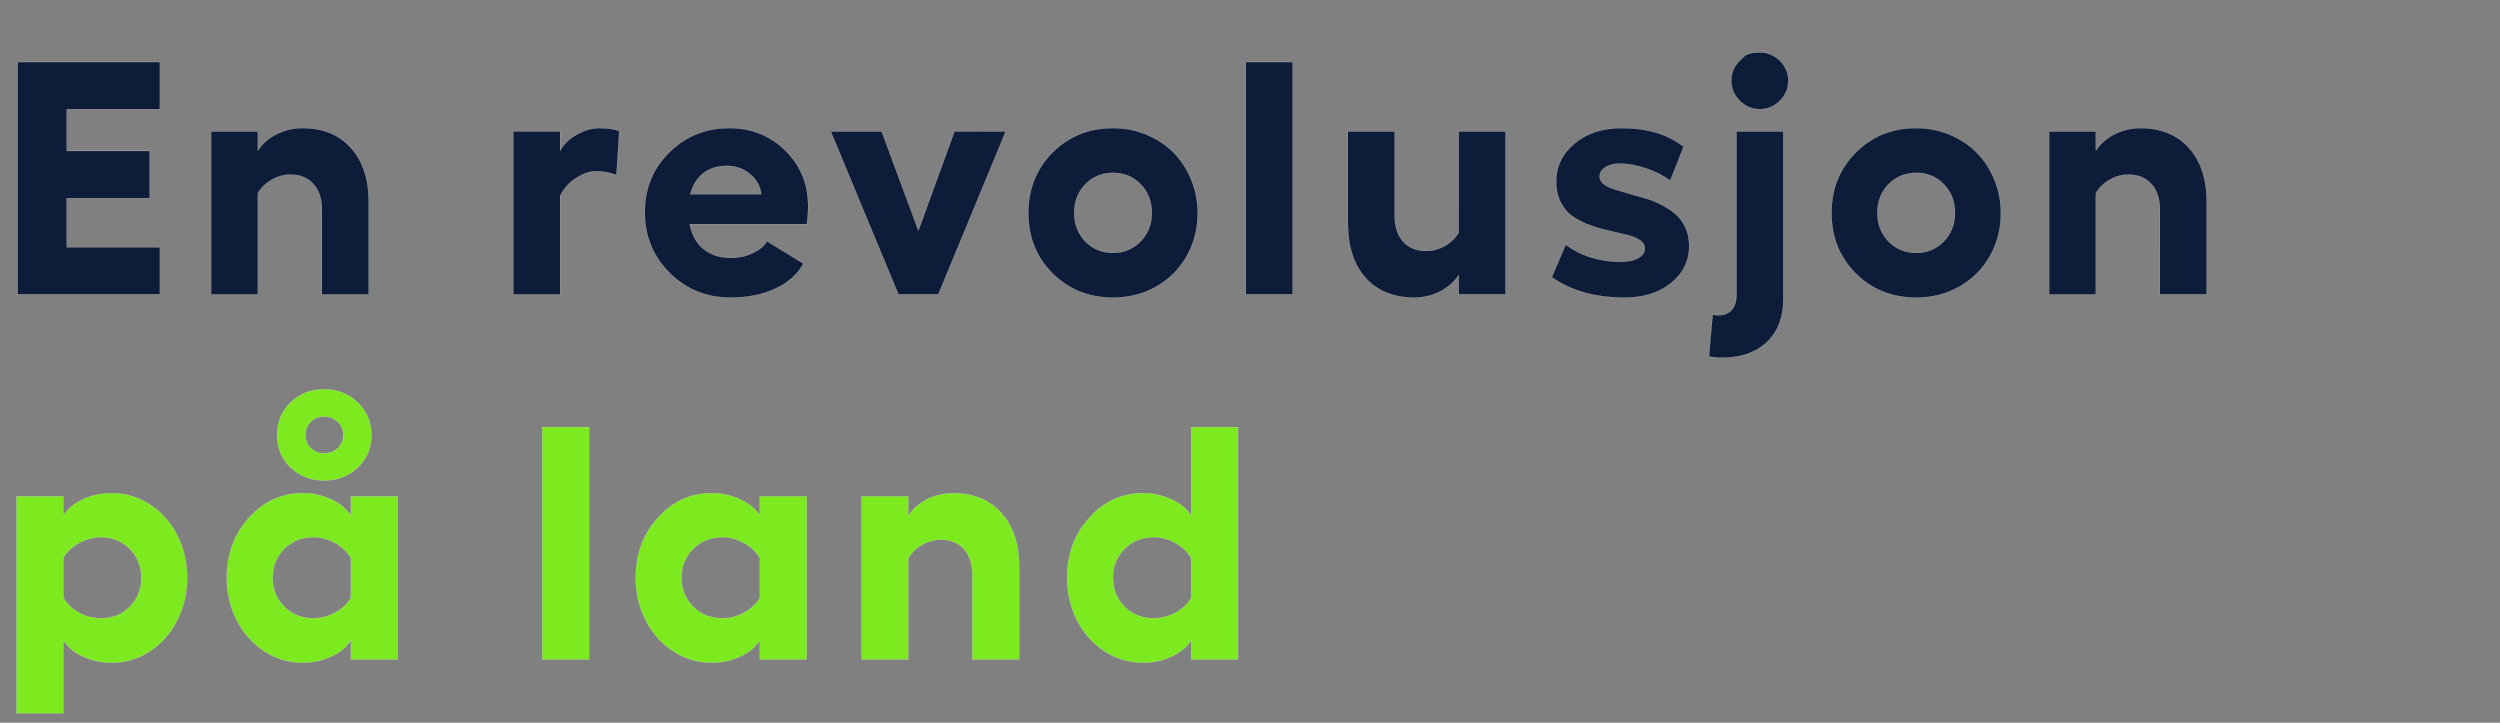 <svg width="339" height="98" viewBox="0 0 339 98" xmlns="http://www.w3.org/2000/svg"><rect x="0" y="0" width="339" height="98" fill="#808080" stroke="none"/><g fill="#0d1c38" stroke="#fff"><path d="M2.395 8.41h19.292v6.394H9.053v5.668h11.25v6.395H9.053v6.657h12.634v6.394H2.395zM41.013 17.374q4.175 0 6.58 2.692Q50 22.758 50 27.416v12.502h-6.35V28.493q0-2.264-1.143-3.538-1.143-1.275-3.12-1.275-1.319 0-2.527.682-1.209.68-1.89 1.823v13.733h-6.35V17.814h6.35v2.615q.901-1.407 2.538-2.23 1.637-.825 3.505-.825zM81.268 17.374q1.692 0 2.703.396l-.374 5.954q-1.406-.505-2.834-.505-1.187 0-2.626.912-1.44.912-2.186 2.428v13.36H69.6V17.813h6.35v2.615q.769-1.363 2.318-2.209 1.549-.846 3-.846zM109.58 27.9q0 1.34-.175 2.482H93.519q.439 2.241 1.911 3.417 1.472 1.175 3.757 1.175 1.495 0 2.868-.637 1.373-.637 1.945-1.626l4.943 3.032q-1.208 2.198-3.823 3.406-2.615 1.209-6.064 1.209-4.878 0-8.251-3.351-3.373-3.35-3.373-8.25 0-4.813 3.329-8.098 3.329-3.285 8.163-3.285 4.482 0 7.57 3.055 3.087 3.054 3.087 7.47zm-15.974-1.56h9.624q-.197-1.649-1.538-2.747-1.34-1.099-3.098-1.099-1.977 0-3.252 1.01-1.274 1.011-1.736 2.835zM136.377 17.814l-9.14 22.104h-5.406l-9.185-22.104h6.9l4.988 13.469 4.9-13.47zM150.935 17.374q2.395 0 4.515.88 2.12.878 3.647 2.405 1.528 1.527 2.417 3.67.89 2.142.89 4.559 0 3.23-1.505 5.867-1.505 2.636-4.13 4.12-2.626 1.483-5.834 1.483-4.9 0-8.196-3.274-3.296-3.274-3.296-8.196t3.296-8.218q3.296-3.296 8.196-3.296zm0 6.065q-2.264 0-3.769 1.549-1.505 1.549-1.505 3.9 0 2.285 1.505 3.845t3.769 1.56q2.219 0 3.735-1.56t1.516-3.845q0-2.351-1.505-3.9-1.505-1.55-3.746-1.55zM175.292 8.41v31.508h-6.35V8.41zM197.804 17.814h6.35v22.104h-6.35v-2.614q-.945 1.406-2.56 2.23-1.615.824-3.46.824-4.198 0-6.604-2.68-2.406-2.682-2.406-7.384v-12.48h6.35v11.448q0 2.263 1.154 3.515 1.154 1.253 3.131 1.253 1.297 0 2.494-.67 1.198-.67 1.9-1.813zM220.337 40.358q-6.02 0-9.91-2.769l1.89-4.416q3.12 2.329 7.471 2.329 1.472 0 2.362-.506.89-.505.89-1.296 0-.681-.67-1.132-.67-.45-1.725-.714-1.055-.263-2.33-.538-1.273-.275-2.548-.725-1.274-.45-2.329-1.12-1.055-.67-1.725-1.89-.67-1.22-.692-2.868-.044-3.12 2.46-5.23 2.506-2.109 6.395-2.109 5.251 0 8.416 2.527l-1.802 4.592q-1.319-.988-3.22-1.647-1.9-.66-3.658-.66-1.208 0-1.955.506-.747.505-.747 1.252 0 .571.527 1 .527.428 1.373.692.846.264 1.934.582 1.088.319 2.208.627 1.12.307 2.208.856 1.088.55 1.945 1.242t1.395 1.813q.539 1.12.56 2.549 0 3.076-2.45 5.064-2.45 1.989-6.273 1.989zM235.906 8.245l.571-.566q.571-.566 2.153-.566t2.725 1.132q1.143 1.131 1.143 2.691 0 1.582-1.143 2.725t-2.725 1.143q-1.582 0-2.724-1.143-1.143-1.143-1.143-2.725 0-1.56 1.143-2.691zm-3.67 34.42q.528.088.77.088 1.142 0 1.801-.703.66-.703.66-2.088V17.814h6.35v22.785q0 3.67-2.23 5.79-2.231 2.12-6.054 2.12-.901 0-1.802-.175zM259.846 17.374q2.395 0 4.515.88 2.12.878 3.648 2.405 1.527 1.527 2.417 3.67.89 2.142.89 4.559 0 3.23-1.506 5.867-1.505 2.636-4.13 4.12-2.626 1.483-5.834 1.483-4.9 0-8.196-3.274-3.296-3.274-3.296-8.196t3.296-8.218q3.296-3.296 8.196-3.296zm0 6.065q-2.263 0-3.769 1.549-1.505 1.549-1.505 3.9 0 2.285 1.505 3.845 1.506 1.56 3.769 1.56 2.219 0 3.735-1.56t1.516-3.845q0-2.351-1.505-3.9-1.505-1.55-3.746-1.55zM290.246 17.374q4.174 0 6.58 2.692 2.406 2.692 2.406 7.35v12.502h-6.35V28.493q0-2.264-1.142-3.538-1.143-1.275-3.12-1.275-1.319 0-2.527.682-1.209.68-1.89 1.823v13.733h-6.35V17.814h6.35v2.615q.901-1.407 2.538-2.23 1.637-.825 3.505-.825z" stroke-width=".022"/></g><g fill="#7de91f" stroke="#fff"><path d="M15.117 66.874q2.835 0 5.197 1.527 2.362 1.528 3.713 4.164 1.351 2.637 1.351 5.78 0 3.141-1.35 5.789-1.352 2.648-3.714 4.186-2.362 1.538-5.197 1.538-2.087 0-3.9-.846-1.813-.846-2.626-2.208v9.91h-6.35v-29.4h6.35v2.615q.813-1.363 2.626-2.209 1.813-.846 3.9-.846zm-1.384 16.963q2.307 0 3.867-1.57 1.56-1.572 1.56-3.923 0-2.329-1.57-3.911-1.572-1.582-3.857-1.582-1.604 0-3.01.78-1.407.78-2.132 2.01v5.406q.725 1.252 2.11 2.021 1.384.77 3.032.77zM43.935 65.16q-2.703 0-4.537-1.768-1.835-1.77-1.835-4.384 0-2.637 1.835-4.427 1.834-1.791 4.537-1.791 2.725 0 4.581 1.79 1.857 1.791 1.857 4.428 0 2.615-1.857 4.384-1.856 1.768-4.58 1.768zm0-8.679q-1.077 0-1.79.714-.715.715-.715 1.813 0 1.055.714 1.758.714.703 1.791.703 1.12 0 1.868-.714.747-.714.747-1.747 0-1.077-.747-1.802-.747-.725-1.868-.725zm3.648 10.833h6.35v22.104h-6.35v-2.614q-.813 1.362-2.626 2.208-1.813.846-3.9.846-2.835 0-5.208-1.538t-3.735-4.186q-1.363-2.648-1.363-5.79 0-4.79 3-8.13 2.999-3.34 7.306-3.34 2.065 0 3.889.857 1.824.857 2.637 2.198zm-5.12 16.523q1.604 0 3-.769 1.394-.769 2.12-1.977v-5.406q-.726-1.252-2.12-2.043-1.396-.791-3-.791-2.33 0-3.911 1.571-1.582 1.571-1.582 3.922t1.582 3.922q1.582 1.571 3.91 1.571zM79.884 57.91v31.508h-6.35V57.91zM103.033 67.314h6.35v22.104h-6.35v-2.614q-.813 1.362-2.626 2.208-1.813.846-3.9.846-2.835 0-5.208-1.538t-3.735-4.186q-1.362-2.648-1.362-5.79 0-4.79 2.999-8.13 3-3.34 7.306-3.34 2.065 0 3.889.857 1.824.857 2.637 2.198zm-5.12 16.523q1.604 0 3-.769 1.395-.769 2.12-1.977v-5.406q-.725-1.252-2.12-2.043-1.396-.791-3-.791-2.329 0-3.911 1.571-1.582 1.571-1.582 3.922t1.582 3.922q1.582 1.571 3.911 1.571zM129.214 66.874q4.175 0 6.58 2.692 2.407 2.692 2.407 7.35v12.502h-6.35V77.993q0-2.264-1.143-3.538-1.143-1.275-3.12-1.275-1.318 0-2.527.682-1.208.68-1.89 1.823v13.733h-6.35V67.314h6.35v2.615q.901-1.407 2.538-2.23 1.637-.825 3.505-.825zM161.525 57.91h6.35v31.508h-6.35v-2.614q-.813 1.362-2.625 2.208-1.813.846-3.9.846-2.835 0-5.208-1.538t-3.735-4.186q-1.363-2.648-1.363-5.79 0-4.79 3-8.13 2.999-3.34 7.306-3.34 2.065 0 3.889.857 1.823.857 2.636 2.198zm-5.12 25.927q1.605 0 3-.769t2.12-1.977v-5.406q-.725-1.252-2.12-2.043-1.395-.791-3-.791-2.328 0-3.91 1.571-1.582 1.571-1.582 3.922t1.582 3.922q1.582 1.571 3.91 1.571z" stroke-width=".022"/></g></svg>